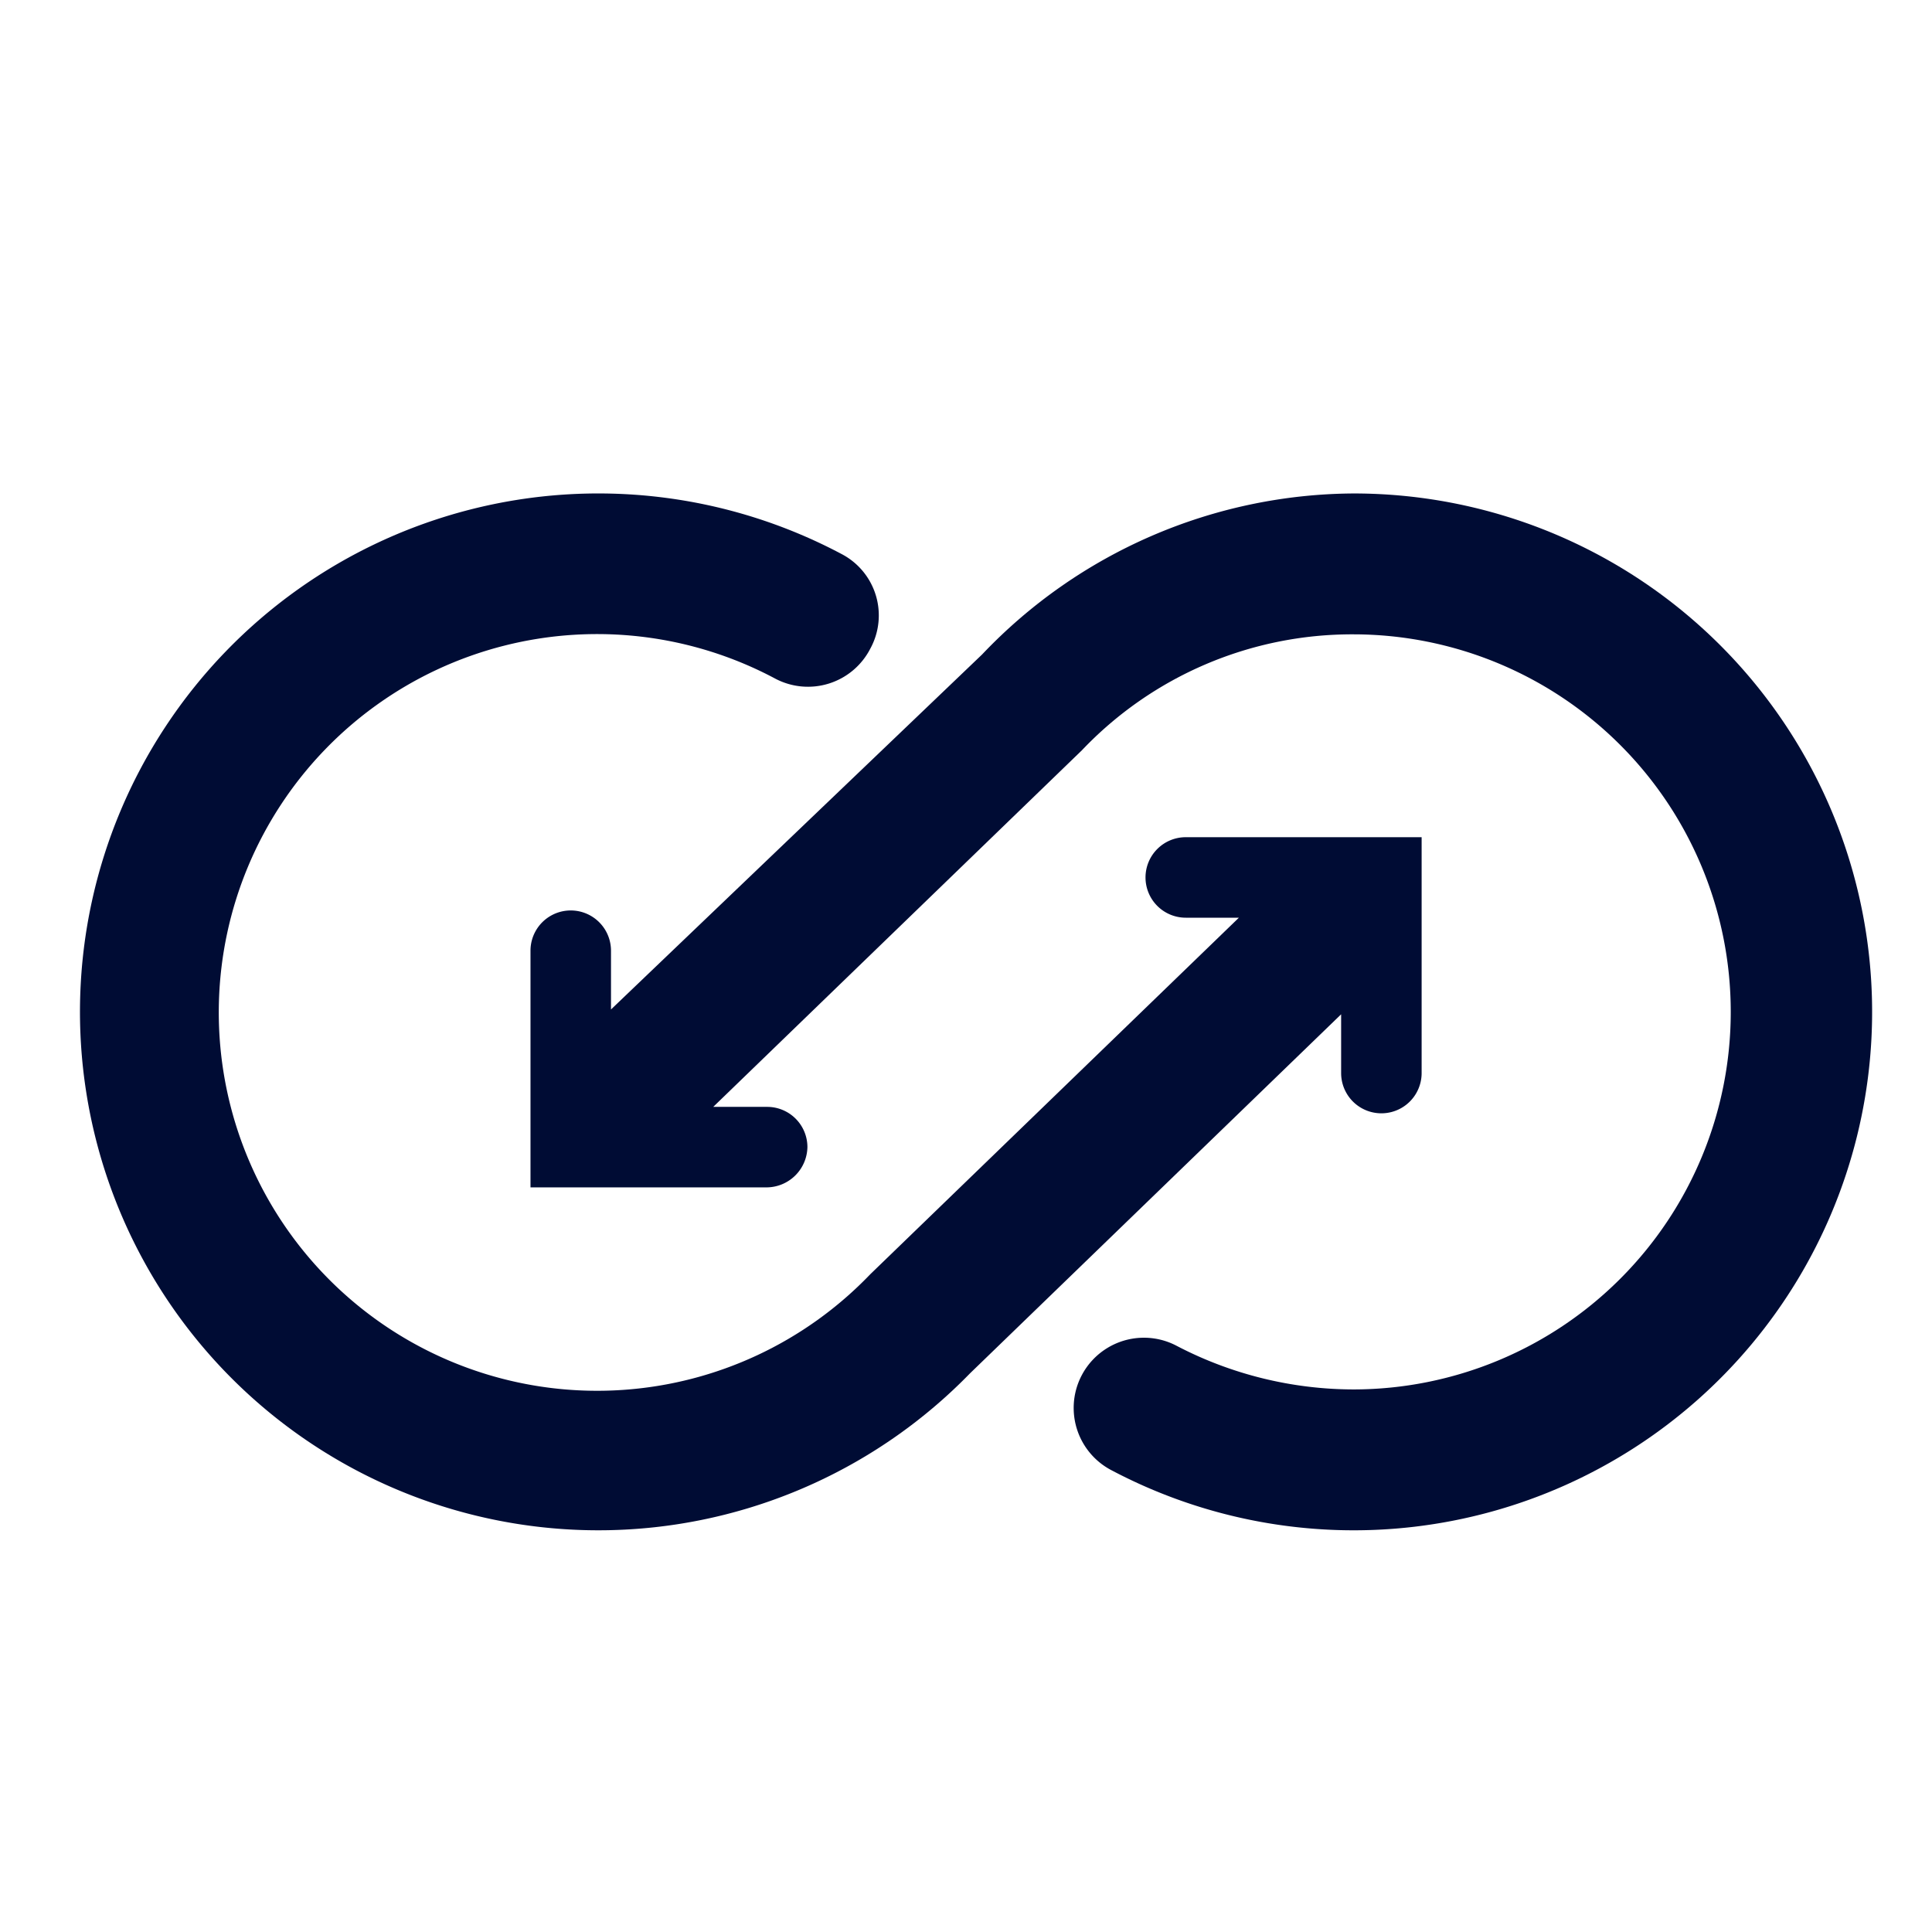 <svg xmlns="http://www.w3.org/2000/svg" width="24" height="24" viewBox="0 0 24 24"><rect y="0.01" width="24" height="24" fill="none"/><path d="M16.66,12.6v.73a.5.5,0,1,0,1,0V10.4H14.73a.5.5,0,0,0-.5.5.5.5,0,0,0,.5.5h.66l-4.58,4.43a4.7,4.7,0,1,1-1.18-7.4.87.87,0,0,0,1.18-.37.86.86,0,0,0-.36-1.18,6.44,6.44,0,1,0,1.6,10.18Z" fill="#000c34"/><path d="M16.81,6.13a6.41,6.41,0,0,0-4.61,2L7.59,12.54v-.73a.5.5,0,1,0-1,0v2.94H9.53a.51.51,0,0,0,.5-.5.5.5,0,0,0-.5-.5H8.86l4.58-4.43a4.63,4.63,0,0,1,3.37-1.44,4.69,4.69,0,1,1,0,9.38,4.76,4.76,0,0,1-2.19-.54.87.87,0,1,0-.82,1.54,6.44,6.44,0,1,0,3-12.13Z" fill="#000c34"/></svg>